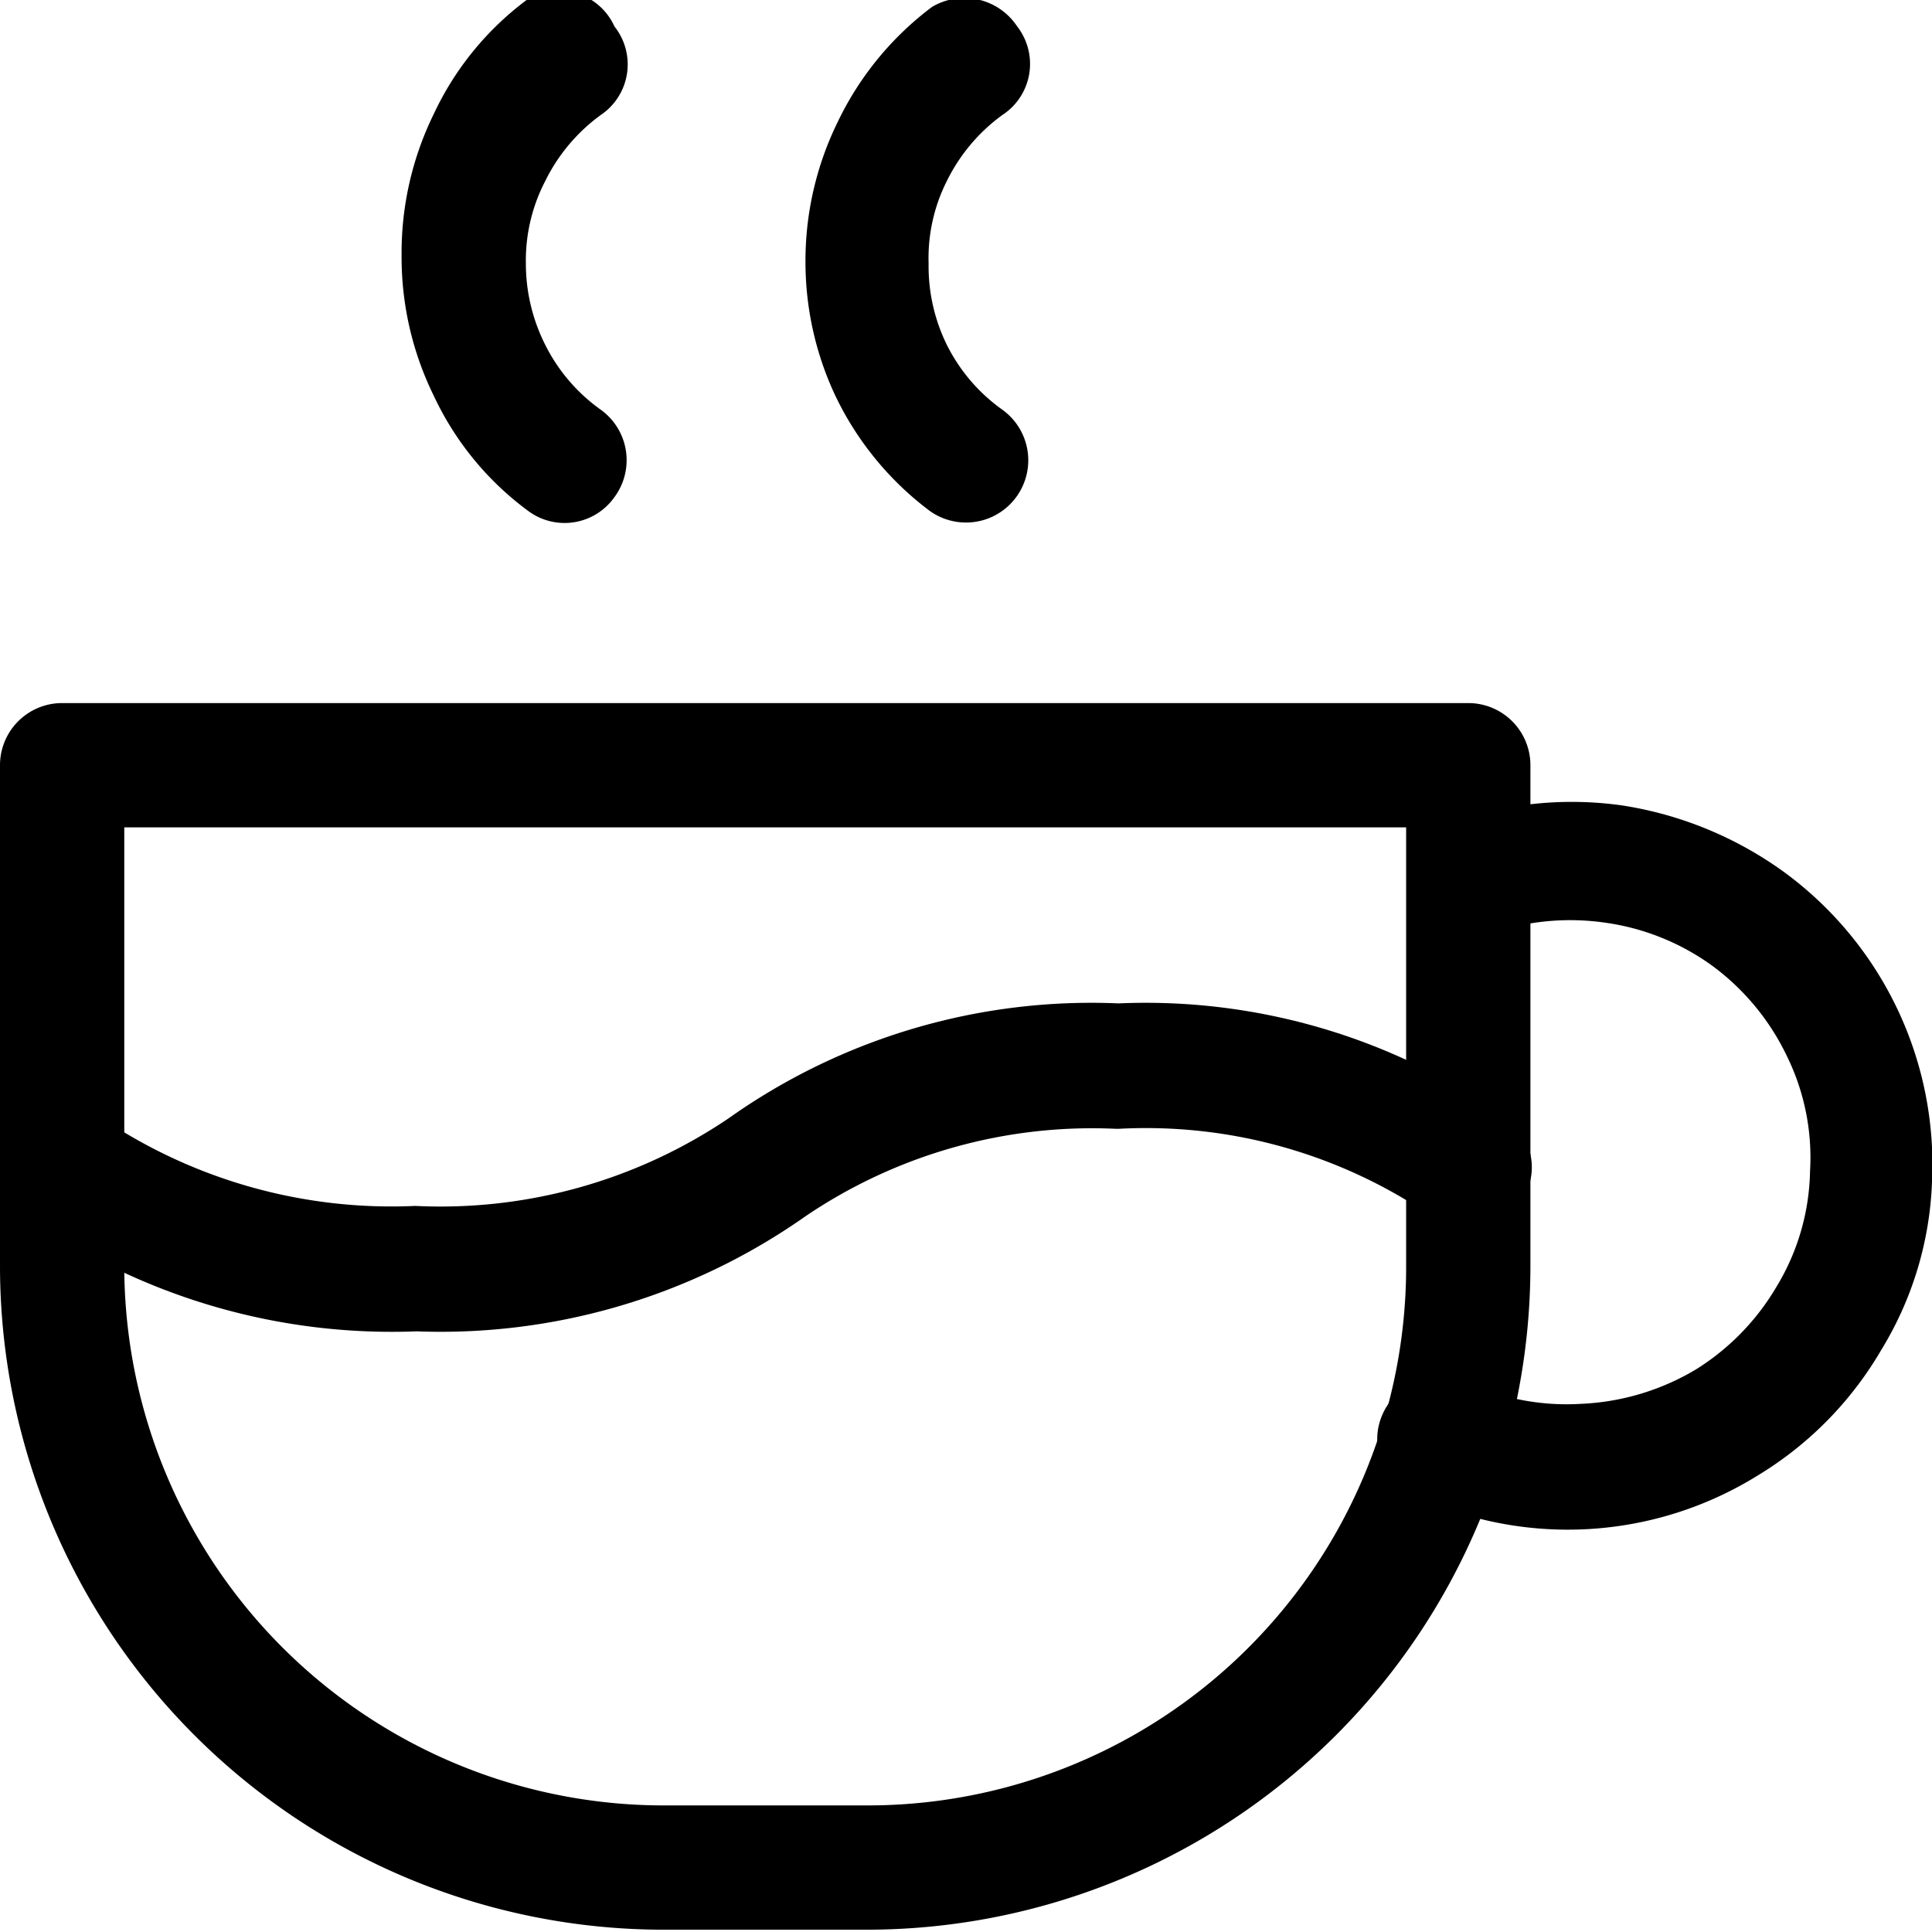 <svg xmlns="http://www.w3.org/2000/svg" viewBox="0 0 16.79 16.79"><defs><style>.cls-1{fill-rule:evenodd;}</style></defs><g id="Capa_2" data-name="Capa 2"><g id="Capa_1-2" data-name="Capa 1"><path class="cls-1" d="M9.7,9.81A4.44,4.44,0,0,0,7,10.57a5.51,5.51,0,0,1-3.38,1,5.52,5.52,0,0,1-3.39-1,.54.54,0,1,1,.66-.85,4.51,4.51,0,0,0,2.72.76h0a4.47,4.47,0,0,0,2.72-.76,5.45,5.45,0,0,1,3.39-1,5.42,5.42,0,0,1,3.38,1,.53.53,0,0,1,.1.75.54.54,0,0,1-.76.1,4.4,4.4,0,0,0-2.72-.76Z"/><path class="cls-1" d="M5.34.23A.53.53,0,0,1,5.22,1a1.56,1.56,0,0,0-.48.57,1.5,1.5,0,0,0-.17.72v0A1.57,1.57,0,0,0,4.74,3a1.53,1.53,0,0,0,.48.56.54.54,0,0,1,.12.76.53.53,0,0,1-.75.12,2.62,2.62,0,0,1-.82-1,2.73,2.73,0,0,1-.28-1.22,2.74,2.74,0,0,1,.28-1.23,2.62,2.62,0,0,1,.82-1A.53.53,0,0,1,5.34.23Z"/><path class="cls-1" d="M8.84.23A.53.53,0,0,1,8.71,1a1.56,1.56,0,0,0-.48.57,1.49,1.49,0,0,0-.16.72v0A1.55,1.55,0,0,0,8.23,3a1.53,1.53,0,0,0,.48.56.54.54,0,1,1-.63.88,2.71,2.71,0,0,1-.82-1A2.73,2.73,0,0,1,7,2.29a2.74,2.74,0,0,1,.28-1.23,2.71,2.71,0,0,1,.82-1A.55.55,0,0,1,8.84.23Z"/><path class="cls-1" d="M0,6.65a.54.54,0,0,1,.54-.54H12.76a.54.54,0,0,1,.54.54V11a5.77,5.77,0,0,1-5.77,5.77H5.78A5.77,5.77,0,0,1,0,11Zm1.08.54V11a4.69,4.69,0,0,0,4.7,4.69H7.53A4.68,4.68,0,0,0,12.22,11V7.19Z"/><path class="cls-1" d="M12.58,7.16A3.14,3.14,0,0,1,14.1,7a3.24,3.24,0,0,1,1.42.59,3.15,3.15,0,0,1,1.27,2.68,3,3,0,0,1-.44,1.46,3.1,3.1,0,0,1-1.07,1.09,3.13,3.13,0,0,1-3,.17.53.53,0,0,1-.26-.71.55.55,0,0,1,.72-.27,2.07,2.07,0,0,0,1,.19,2.12,2.12,0,0,0,1-.3,2.1,2.1,0,0,0,.7-.72,2,2,0,0,0,.29-1,2,2,0,0,0-.2-1,2.1,2.1,0,0,0-.64-.78,2.07,2.07,0,0,0-.93-.38,2.13,2.13,0,0,0-1,.09.54.54,0,0,1-.36-1Z"/></g></g></svg>